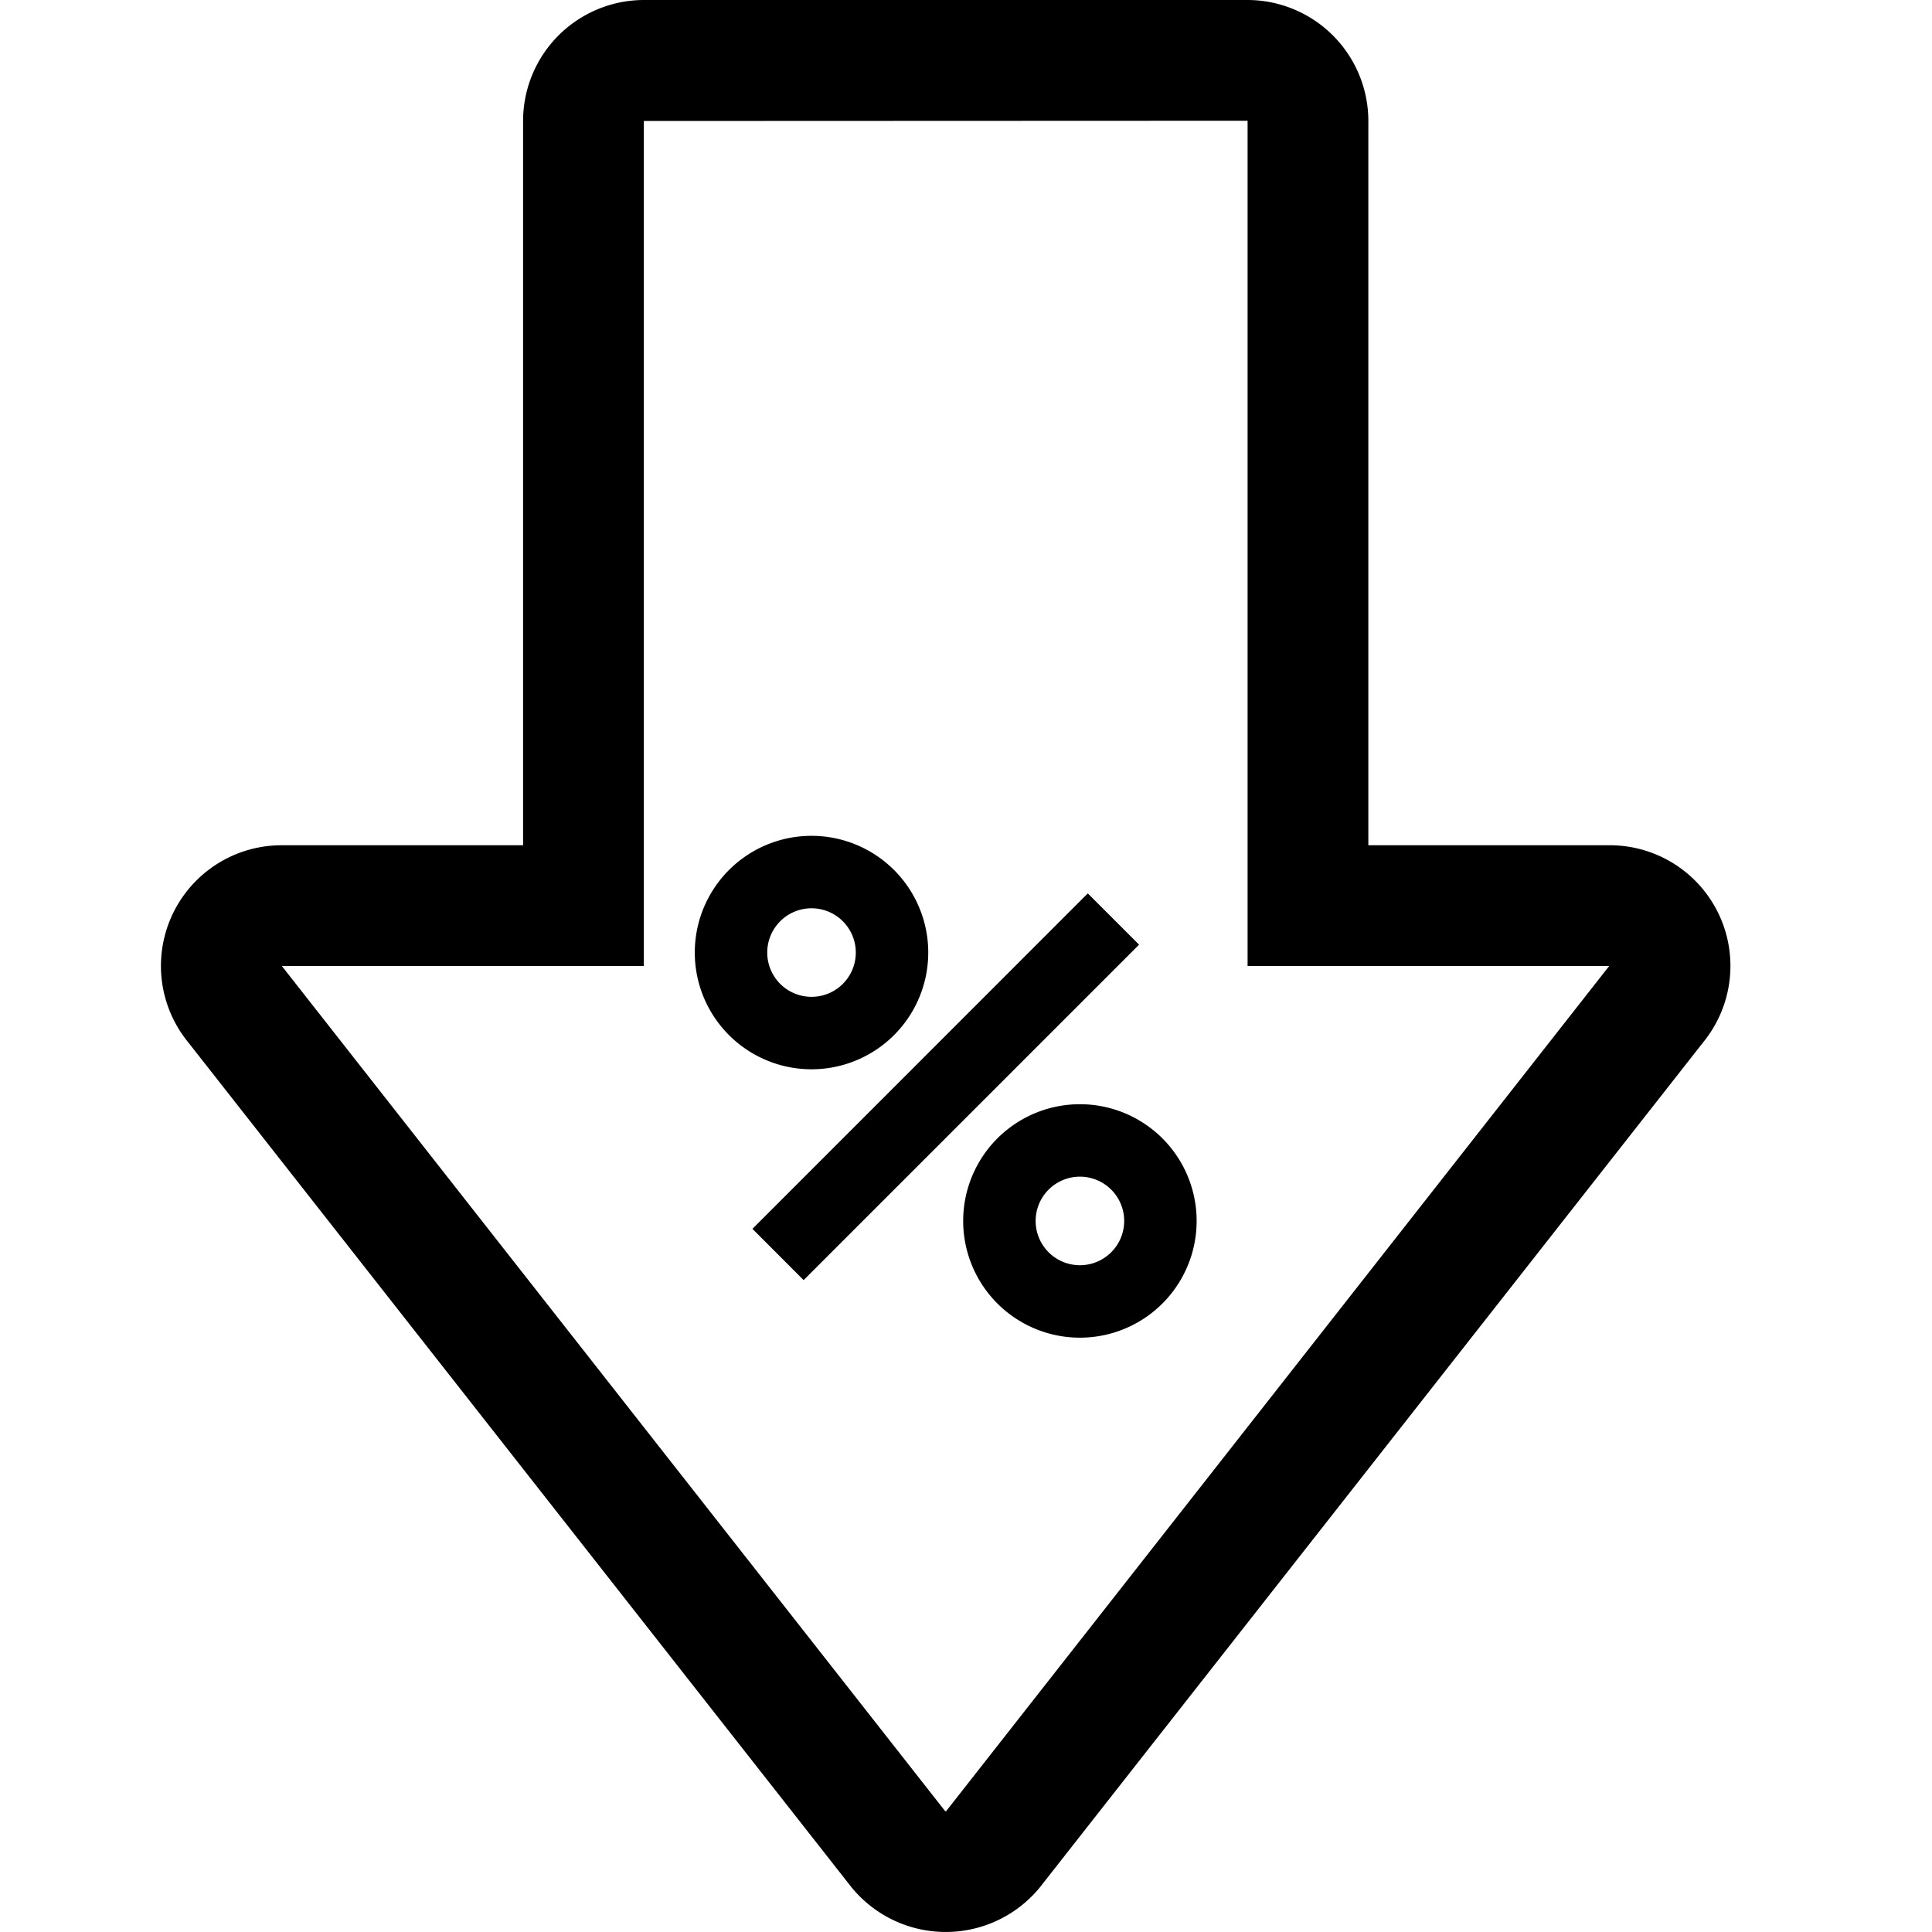 <?xml version="1.0" encoding="UTF-8"?> <svg xmlns="http://www.w3.org/2000/svg" width="24" height="24" viewBox="0 0 24 24"><path d="M15.49 0a1.503 1.503 0 0 1 1.508 1.5v9h2.985a1.499 1.499 0 0 1 1.184 2.436L12.914 23.45a1.511 1.511 0 0 1-2.343-.014L2.338 12.948A1.499 1.499 0 0 1 3.506 10.5h2.992V1.497A1.503 1.503 0 0 1 8.004 0h7.485zm.007 1.5h-.005l-7.494.003V12H3.501a.216.216 0 0 1 .008.01l8.23 10.486a.01.01 0 0 0 .01.004c.002 0 .005-.002-.002.007L19.99 12h-4.492V1.5zm-2.082 12.217a1.45 1.45 0 1 1 0 2.9 1.45 1.45 0 0 1 0-2.9zm.098-2.619.637.637-4.167 4.167-.636-.637 4.166-4.167zm-.098 3.519a.55.55 0 1 0 0 1.1.55.55 0 0 0 0-1.1zm-3.334-4.234a1.45 1.45 0 1 1 0 2.9 1.45 1.45 0 0 1 0-2.9zm0 .9a.55.55 0 1 0 0 1.1.55.55 0 0 0 0-1.1z"></path></svg> 